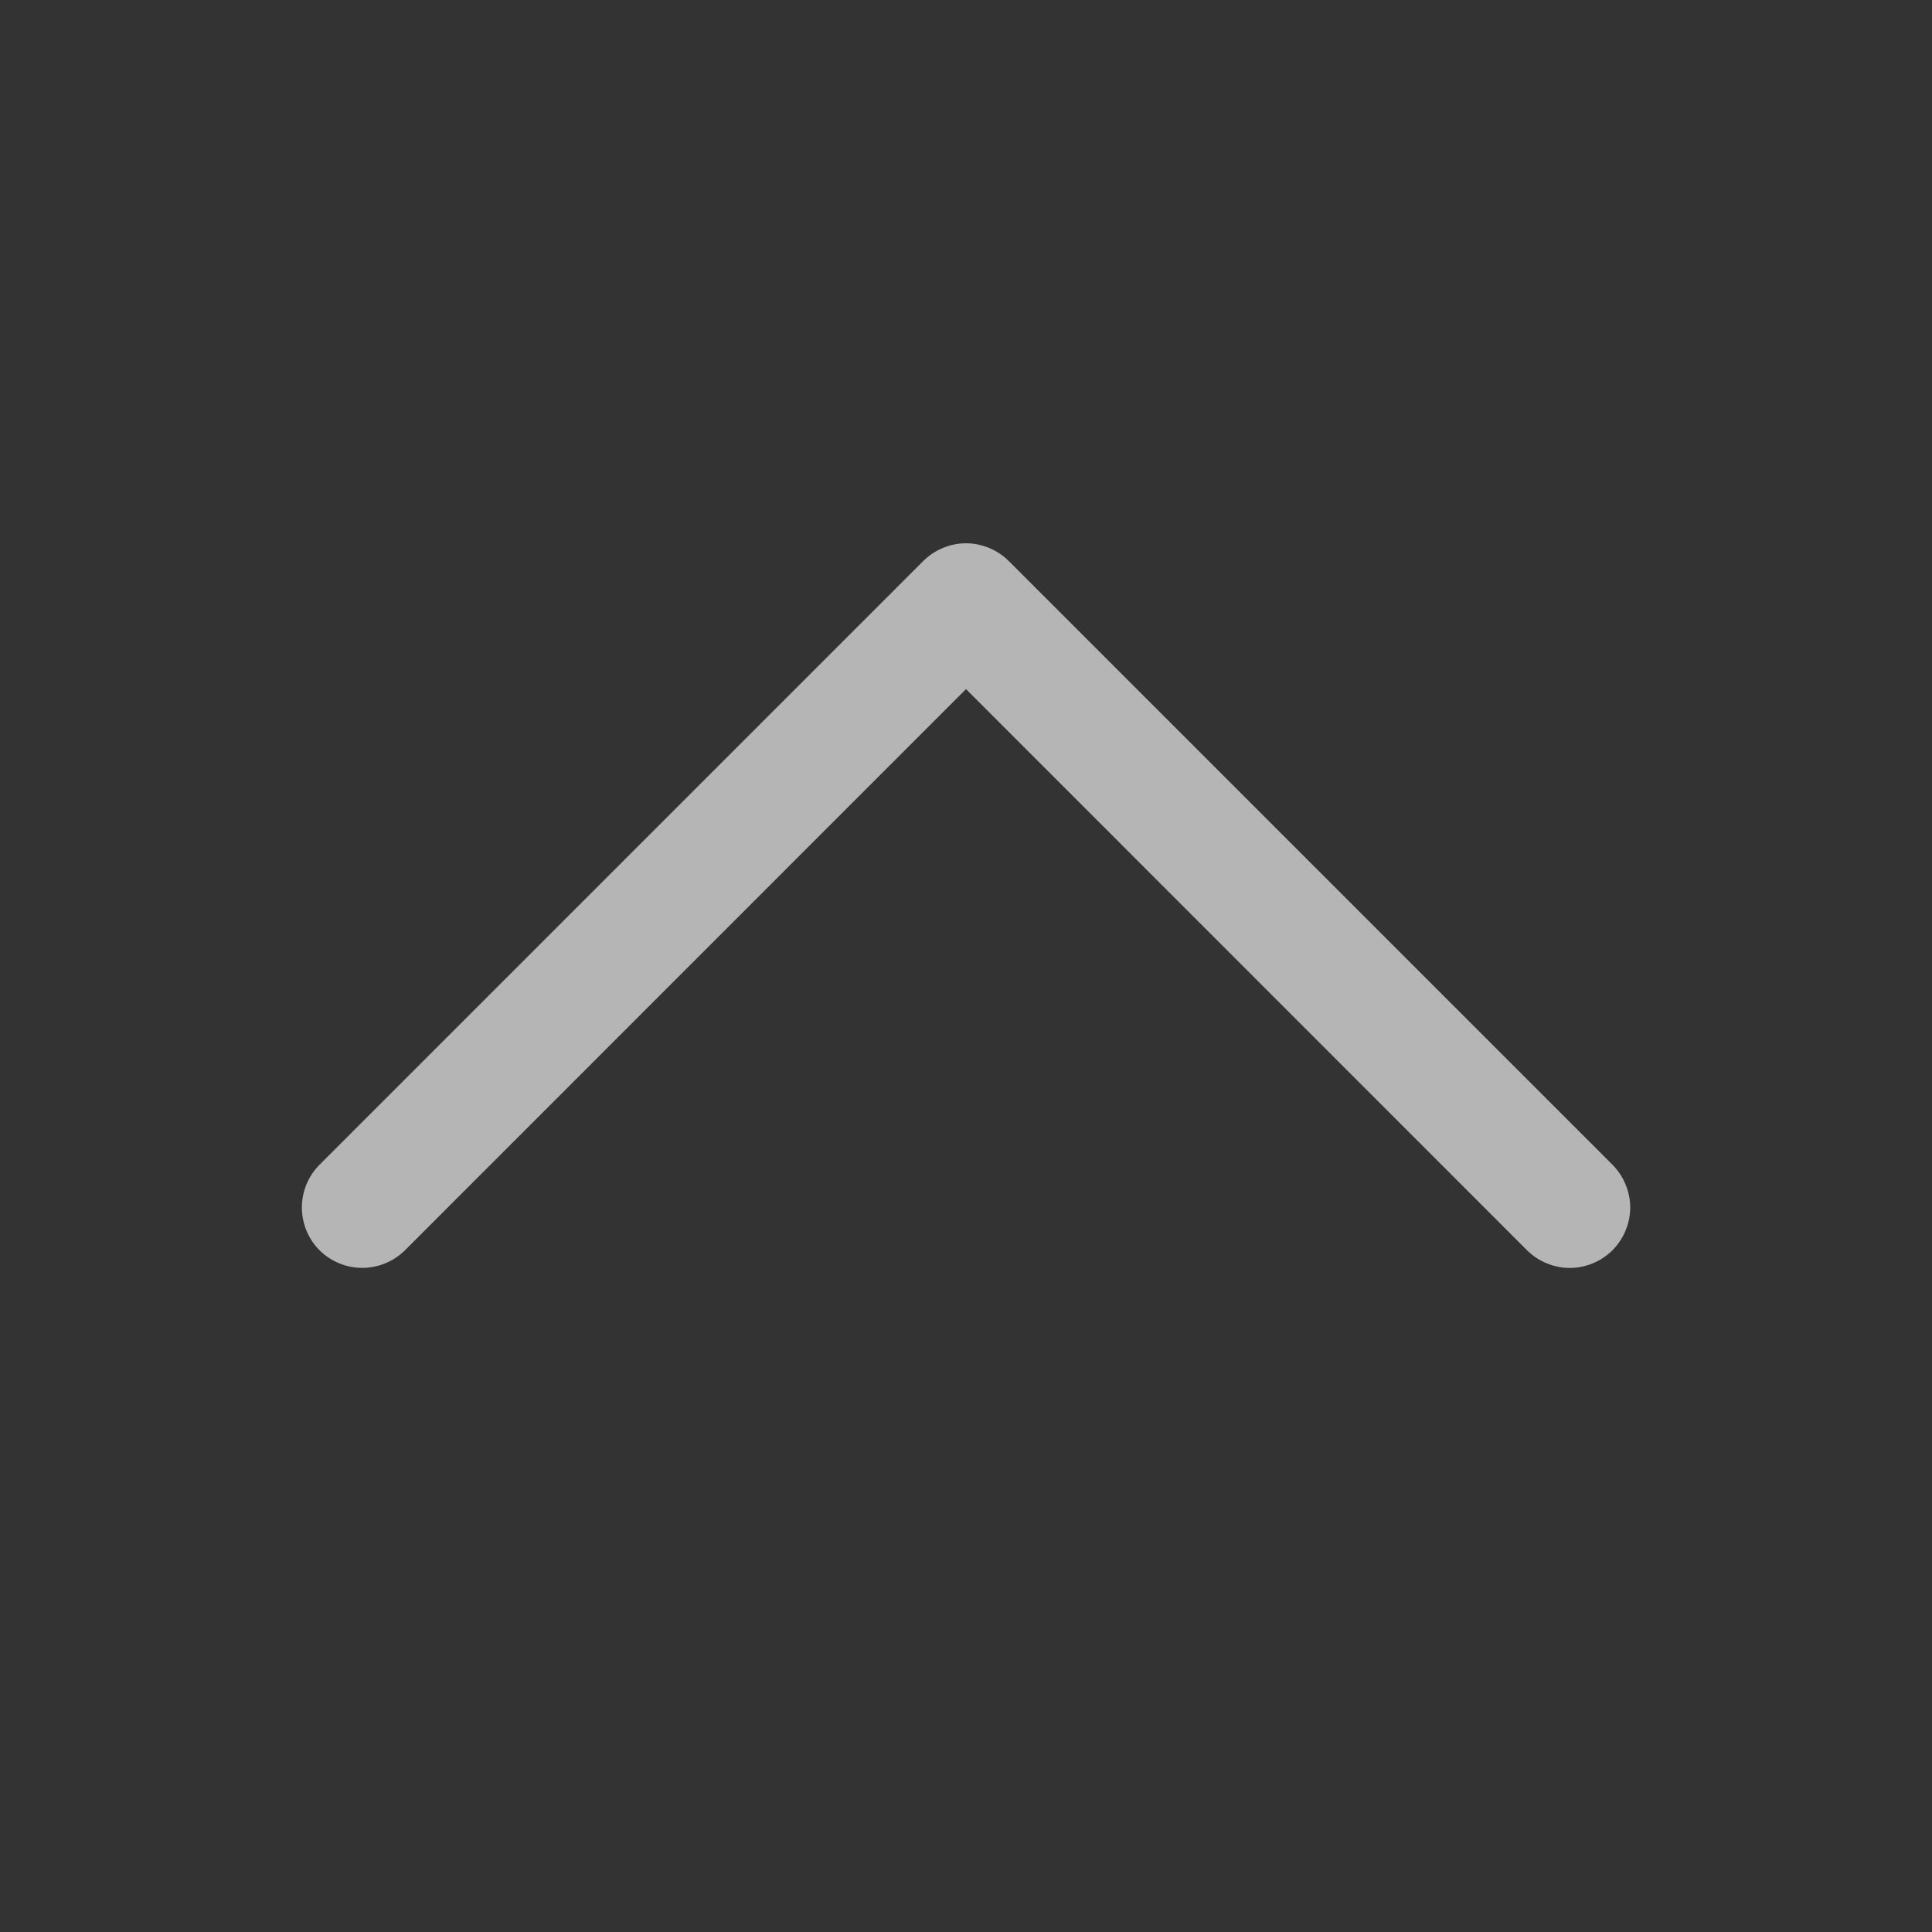<svg preserveAspectRatio="none" width="100%" height="100%" overflow="visible" style="display: block;" viewBox="0 0 24 24" fill="none" xmlns="http://www.w3.org/2000/svg">
<rect x="0" y="0" width="24" height="24" fill="#333333" stroke="none"/>
<g id="CaretUp">
<path id="Vector" d="M20.031 15.531C19.961 15.6 19.878 15.656 19.787 15.693C19.696 15.731 19.599 15.751 19.5 15.751C19.401 15.751 19.304 15.731 19.213 15.693C19.122 15.656 19.039 15.6 18.969 15.531L12 8.56L5.031 15.531C4.89 15.671 4.699 15.75 4.5 15.75C4.301 15.75 4.11 15.671 3.969 15.531C3.829 15.39 3.75 15.199 3.75 15C3.75 14.801 3.829 14.61 3.969 14.469L11.469 6.969C11.539 6.9 11.622 6.844 11.713 6.807C11.804 6.769 11.901 6.749 12 6.749C12.099 6.749 12.196 6.769 12.287 6.807C12.378 6.844 12.461 6.9 12.531 6.969L20.031 14.469C20.1 14.539 20.156 14.622 20.193 14.713C20.231 14.804 20.251 14.901 20.251 15C20.251 15.099 20.231 15.196 20.193 15.287C20.156 15.378 20.1 15.461 20.031 15.531Z" fill="white" fill-opacity="0.64"/>
</g>
</svg>
